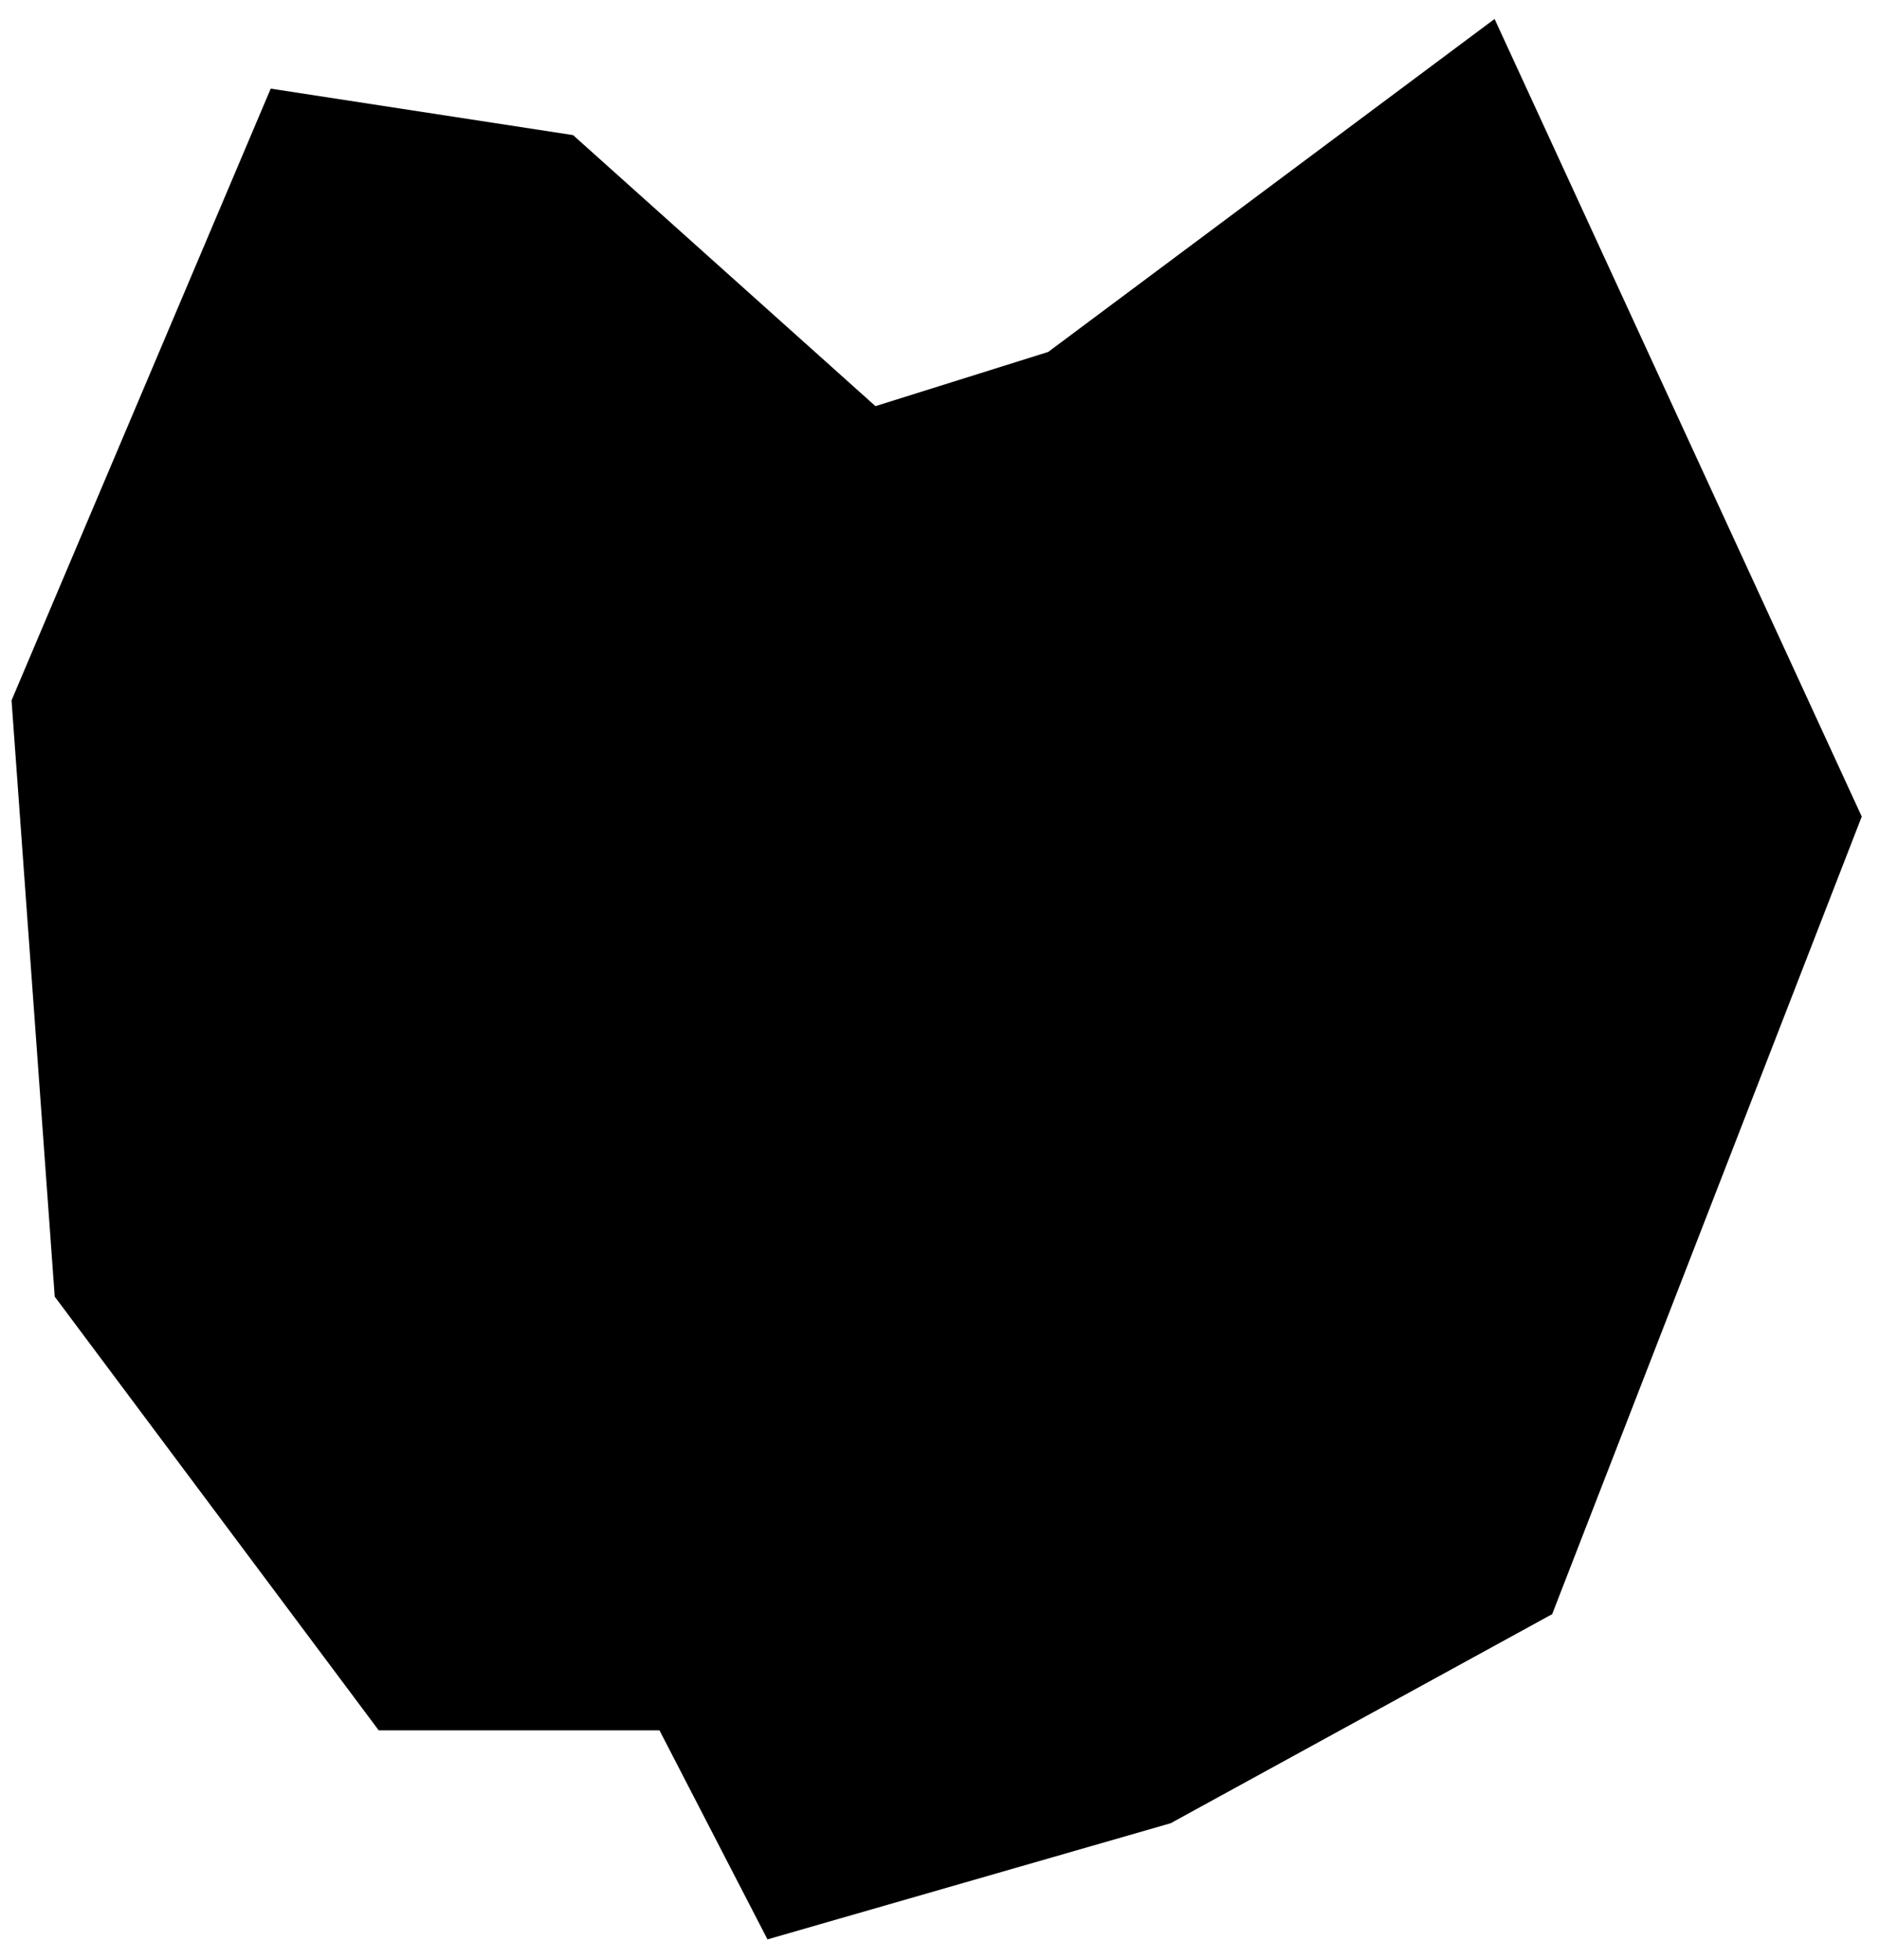 <svg xmlns="http://www.w3.org/2000/svg" width="70" height="73" viewBox="0 0 70 73" fill="none"><path d="M0.43 26.085L10.085 3.301L21.349 5.032L32.614 15.126L39.05 13.107L55.679 0.706L69.357 30.411L57.824 60.116L43.61 67.903L28.591 72.228L24.568 64.442H14.108L2.039 48.291L0.43 26.085Z" fill="#4D9FFF" style="fill:#4D9FFF;fill:color(display-p3 0.304 0.624 1);fill-opacity:1;"/><g clip-path="url(#clip0_540_3375)"><path d="M53.398 14.016C53.183 13.8 52.928 13.628 52.647 13.511C52.365 13.394 52.064 13.334 51.759 13.334C51.454 13.334 51.153 13.394 50.871 13.511C50.59 13.628 50.335 13.8 50.12 14.016C49.691 14.449 49.449 15.034 49.449 15.643C49.449 16.253 49.691 16.838 50.12 17.271C52.374 19.519 54.161 22.19 55.381 25.131C56.601 28.071 57.228 31.224 57.228 34.407C57.228 37.59 56.601 40.742 55.381 43.683C54.161 46.623 52.374 49.294 50.12 51.543C49.691 51.976 49.449 52.56 49.449 53.17C49.449 53.78 49.691 54.365 50.12 54.797C50.334 55.015 50.589 55.189 50.87 55.308C51.151 55.427 51.454 55.488 51.759 55.49C52.064 55.488 52.366 55.427 52.648 55.308C52.929 55.189 53.184 55.015 53.398 54.797C56.077 52.12 58.202 48.942 59.652 45.443C61.102 41.944 61.848 38.194 61.848 34.407C61.848 30.62 61.102 26.869 59.652 23.371C58.202 19.872 56.077 16.693 53.398 14.016Z" fill="#141415" style="fill:#141415;fill:color(display-p3 0.077 0.08 0.081);fill-opacity:1;"/><path d="M46.867 20.525C46.651 20.311 46.396 20.142 46.116 20.027C45.835 19.912 45.535 19.853 45.231 19.854C44.928 19.855 44.628 19.916 44.348 20.033C44.069 20.15 43.815 20.321 43.601 20.536C43.387 20.752 43.218 21.007 43.103 21.287C42.988 21.568 42.929 21.868 42.93 22.172C42.931 22.475 42.992 22.775 43.109 23.055C43.226 23.334 43.397 23.588 43.612 23.802C45.007 25.194 46.114 26.846 46.869 28.666C47.624 30.486 48.013 32.437 48.013 34.407C48.013 36.377 47.624 38.328 46.869 40.148C46.114 41.968 45.007 43.62 43.612 45.012C43.287 45.335 43.065 45.747 42.975 46.197C42.885 46.646 42.93 47.112 43.106 47.535C43.282 47.959 43.58 48.32 43.962 48.574C44.344 48.827 44.793 48.961 45.251 48.958C45.555 48.96 45.856 48.902 46.137 48.787C46.418 48.672 46.674 48.503 46.89 48.289C50.548 44.609 52.602 39.631 52.602 34.442C52.602 29.252 50.548 24.274 46.89 20.594L46.867 20.525Z" fill="#141415" style="fill:#141415;fill:color(display-p3 0.077 0.08 0.081);fill-opacity:1;"/><path d="M11.07 34.418C11.059 31.232 11.681 28.074 12.902 25.13C14.122 22.186 15.916 19.515 18.179 17.271C18.609 16.838 18.85 16.253 18.85 15.643C18.85 15.034 18.609 14.449 18.179 14.016C17.964 13.8 17.709 13.628 17.428 13.511C17.146 13.394 16.845 13.334 16.54 13.334C16.235 13.334 15.934 13.394 15.653 13.511C15.371 13.628 15.116 13.8 14.902 14.016C12.223 16.693 10.097 19.872 8.647 23.371C7.197 26.869 6.451 30.62 6.451 34.407C6.451 38.194 7.197 41.944 8.647 45.443C10.097 48.942 12.223 52.12 14.902 54.797C15.115 55.015 15.37 55.189 15.652 55.308C15.933 55.427 16.235 55.488 16.54 55.49C16.846 55.488 17.148 55.427 17.429 55.308C17.71 55.189 17.965 55.015 18.179 54.797C18.609 54.365 18.85 53.78 18.85 53.17C18.85 52.56 18.609 51.976 18.179 51.543C15.918 49.303 14.125 46.635 12.904 43.695C11.684 40.755 11.06 37.602 11.07 34.418Z" fill="#141415" style="fill:#141415;fill:color(display-p3 0.077 0.08 0.081);fill-opacity:1;"/><path d="M24.687 20.525C24.255 20.095 23.67 19.854 23.06 19.854C22.45 19.854 21.865 20.095 21.433 20.525C17.774 24.205 15.721 29.183 15.721 34.372C15.721 39.561 17.774 44.54 21.433 48.22C21.875 48.556 22.424 48.722 22.978 48.687C23.533 48.651 24.056 48.417 24.451 48.027C24.847 47.637 25.089 47.117 25.132 46.563C25.175 46.009 25.017 45.458 24.687 45.012C21.881 42.196 20.306 38.382 20.306 34.407C20.306 30.431 21.881 26.618 24.687 23.802C24.904 23.587 25.075 23.332 25.192 23.051C25.309 22.77 25.37 22.468 25.37 22.163C25.37 21.859 25.309 21.557 25.192 21.276C25.075 20.994 24.904 20.739 24.687 20.525Z" fill="#141415" style="fill:#141415;fill:color(display-p3 0.077 0.08 0.081);fill-opacity:1;"/><path d="M34.149 27.172C32.526 27.184 30.958 27.767 29.721 28.818C28.483 29.87 27.654 31.322 27.379 32.923C27.104 34.523 27.401 36.169 28.216 37.573C29.032 38.977 30.315 40.05 31.841 40.604V60.059C31.841 60.672 32.085 61.259 32.517 61.691C32.95 62.124 33.537 62.367 34.149 62.367C34.761 62.367 35.349 62.124 35.781 61.691C36.214 61.259 36.457 60.672 36.457 60.059V40.604C37.984 40.05 39.267 38.977 40.083 37.573C40.898 36.169 41.194 34.523 40.919 32.923C40.644 31.322 39.816 29.87 38.578 28.818C37.341 27.767 35.773 27.184 34.149 27.172Z" fill="#141415" style="fill:#141415;fill:color(display-p3 0.077 0.08 0.081);fill-opacity:1;"/></g><defs><clipPath id="clip0_540_3375"><rect width="55.39" height="55.39" fill="white" style="fill:white;fill-opacity:1;" transform="translate(6.455 10.162)"/></clipPath></defs></svg>